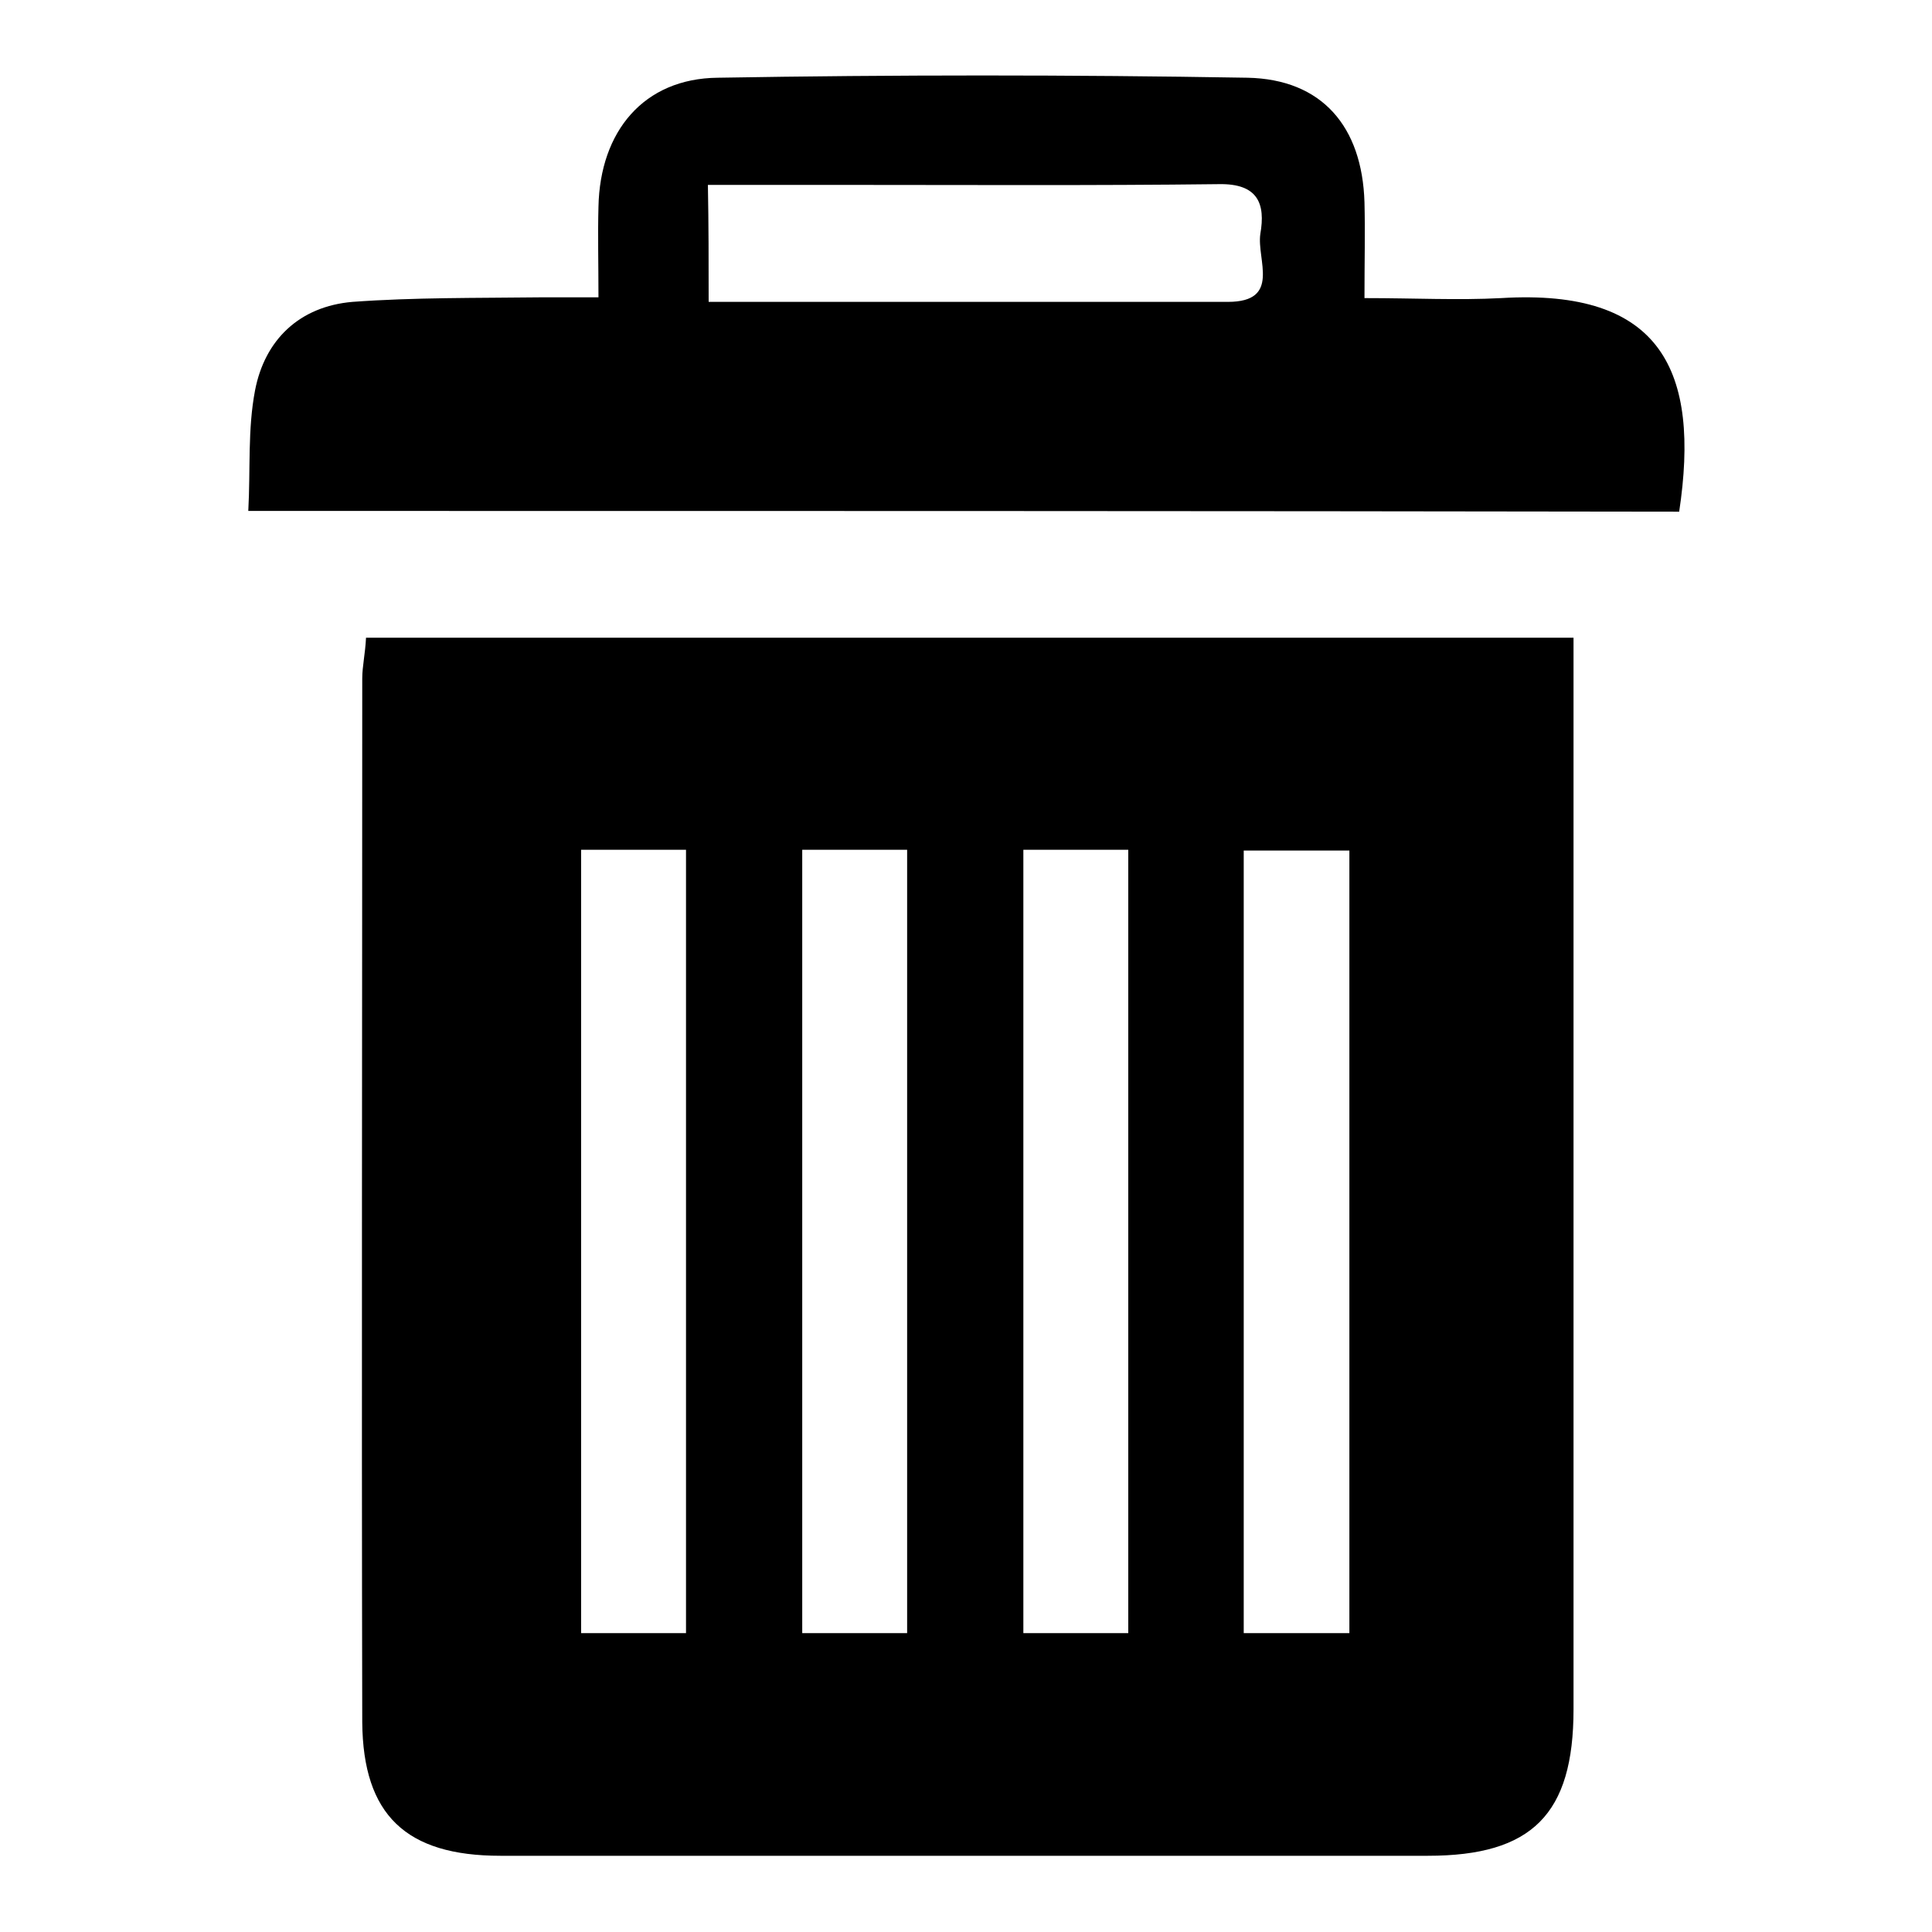 <?xml version="1.0" encoding="utf-8"?>
<!-- Svg Vector Icons : http://www.onlinewebfonts.com/icon -->
<!DOCTYPE svg PUBLIC "-//W3C//DTD SVG 1.1//EN" "http://www.w3.org/Graphics/SVG/1.1/DTD/svg11.dtd">
<svg version="1.1" xmlns="http://www.w3.org/2000/svg" xmlns:xlink="http://www.w3.org/1999/xlink" x="0px" y="0px" viewBox="0 0 256 256" enable-background="new 0 0 256 256" xml:space="preserve">
<g><g><path fill="#000000" d="M48.5,84.5c53.3,0,106.2,0,160,0c0,2.4,0,4.7,0,7.1c0,45,0,90,0,134.9c0,13.9-5.5,19.4-19.3,19.4c-41,0-81.9,0-122.9,0c-12.5,0-18.2-5.4-18.3-17.7c-0.1-46.1,0-92.2,0-138.3C48,88.3,48.4,86.6,48.5,84.5z M90.9,216.4c0-35,0-69.4,0-103.8c-4.9,0-9.2,0-13.9,0c0,34.8,0,69.1,0,103.8C81.8,216.4,86.2,216.4,90.9,216.4z M120.2,216.4c0-35,0-69.4,0-103.8c-4.9,0-9.2,0-13.9,0c0,34.8,0,69.1,0,103.8C111.1,216.4,115.4,216.4,120.2,216.4z M149.5,216.4c0-35,0-69.4,0-103.8c-4.9,0-9.2,0-13.9,0c0,34.8,0,69.1,0,103.8C140.3,216.4,144.7,216.4,149.5,216.4z M178.8,216.4c0-35.1,0-69.4,0-103.7c-5.1,0-9.6,0-14,0c0,34.9,0,69.2,0,103.7C169.7,216.4,174.1,216.4,178.8,216.4z M32.9,67.7c0.3-5.5-0.1-10.8,0.9-16c1.3-6.7,5.9-11.1,12.9-11.7c8.2-0.6,16.5-0.5,24.7-0.6c2.4,0,4.7,0,7.9,0c0-4.6-0.1-8.3,0-12c0.2-10,6-17,15.8-17.1c23.4-0.4,46.8-0.4,70.2,0c9.9,0.2,15.2,6.5,15.5,16.5c0.1,3.9,0,7.9,0,12.7c6.6,0,12.4,0.3,18.1,0c21.3-1.3,26.4,9.7,23.6,28.3C159.6,67.7,96.7,67.7,32.9,67.7z M93.9,40c23.5,0,46.1,0,68.8,0c7.1,0,3.8-5.6,4.3-9c0.7-4-0.3-6.7-5.5-6.6c-16.7,0.2-33.4,0.1-50.1,0.1c-5.7,0-11.5,0-17.6,0C93.9,29.9,93.9,34.5,93.9,40z"/></g></g>
</svg>